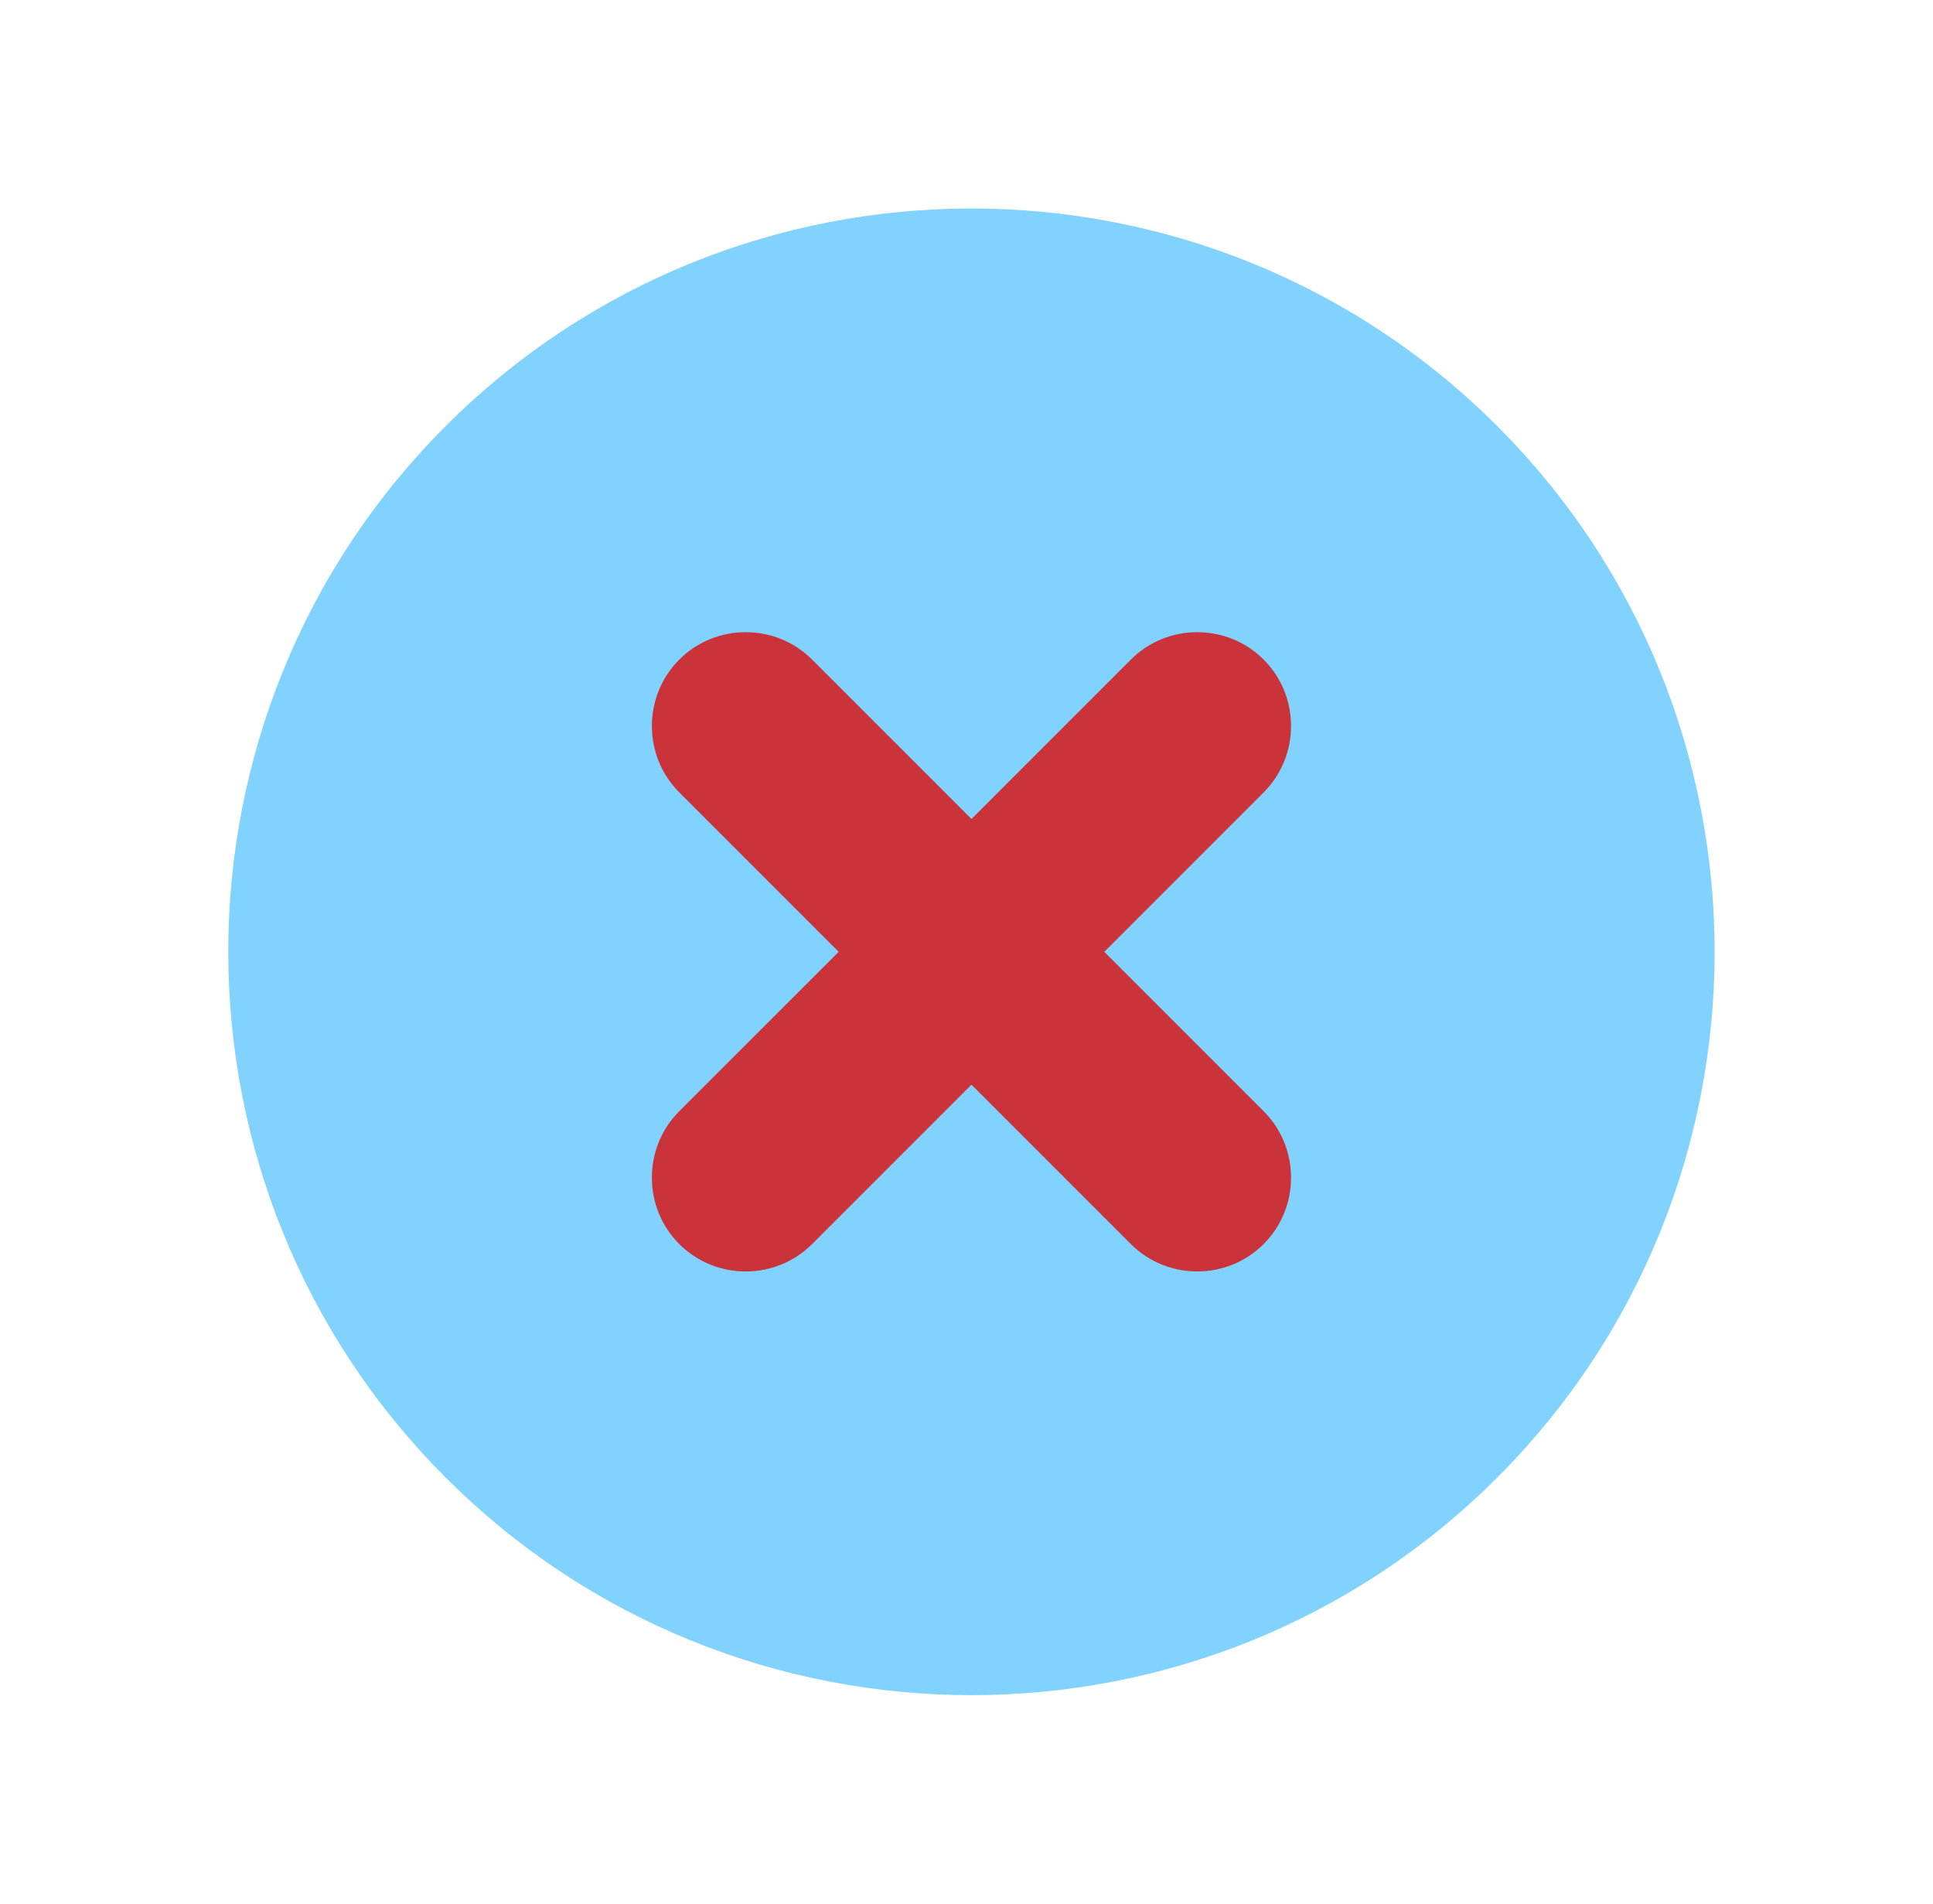 <?xml version="1.0" encoding="UTF-8"?> <svg xmlns="http://www.w3.org/2000/svg" width="65" height="64" viewBox="0 0 65 64" fill="none"><rect x="17.667" y="16" width="29" height="35" fill="#CB333B"></rect><path d="M50.344 14.322C40.594 4.572 24.74 4.572 14.989 14.322C5.238 24.073 5.238 39.927 14.989 49.678C24.74 59.428 40.594 59.428 50.344 49.678C60.095 39.927 60.095 24.073 50.344 14.322ZM38.026 41.825L32.667 36.466L27.308 41.825C26.079 43.054 24.07 43.054 22.841 41.825C21.613 40.597 21.613 38.587 22.841 37.359L28.201 32L22.842 26.641C21.614 25.413 21.613 23.403 22.842 22.175C24.07 20.947 26.08 20.947 27.308 22.175L32.667 27.534L38.026 22.175C39.254 20.947 41.264 20.947 42.492 22.175C43.72 23.403 43.72 25.413 42.492 26.641L37.133 32L42.492 37.359C43.72 38.587 43.721 40.597 42.492 41.825C41.264 43.053 39.254 43.053 38.026 41.825Z" fill="#82D2FF"></path></svg> 